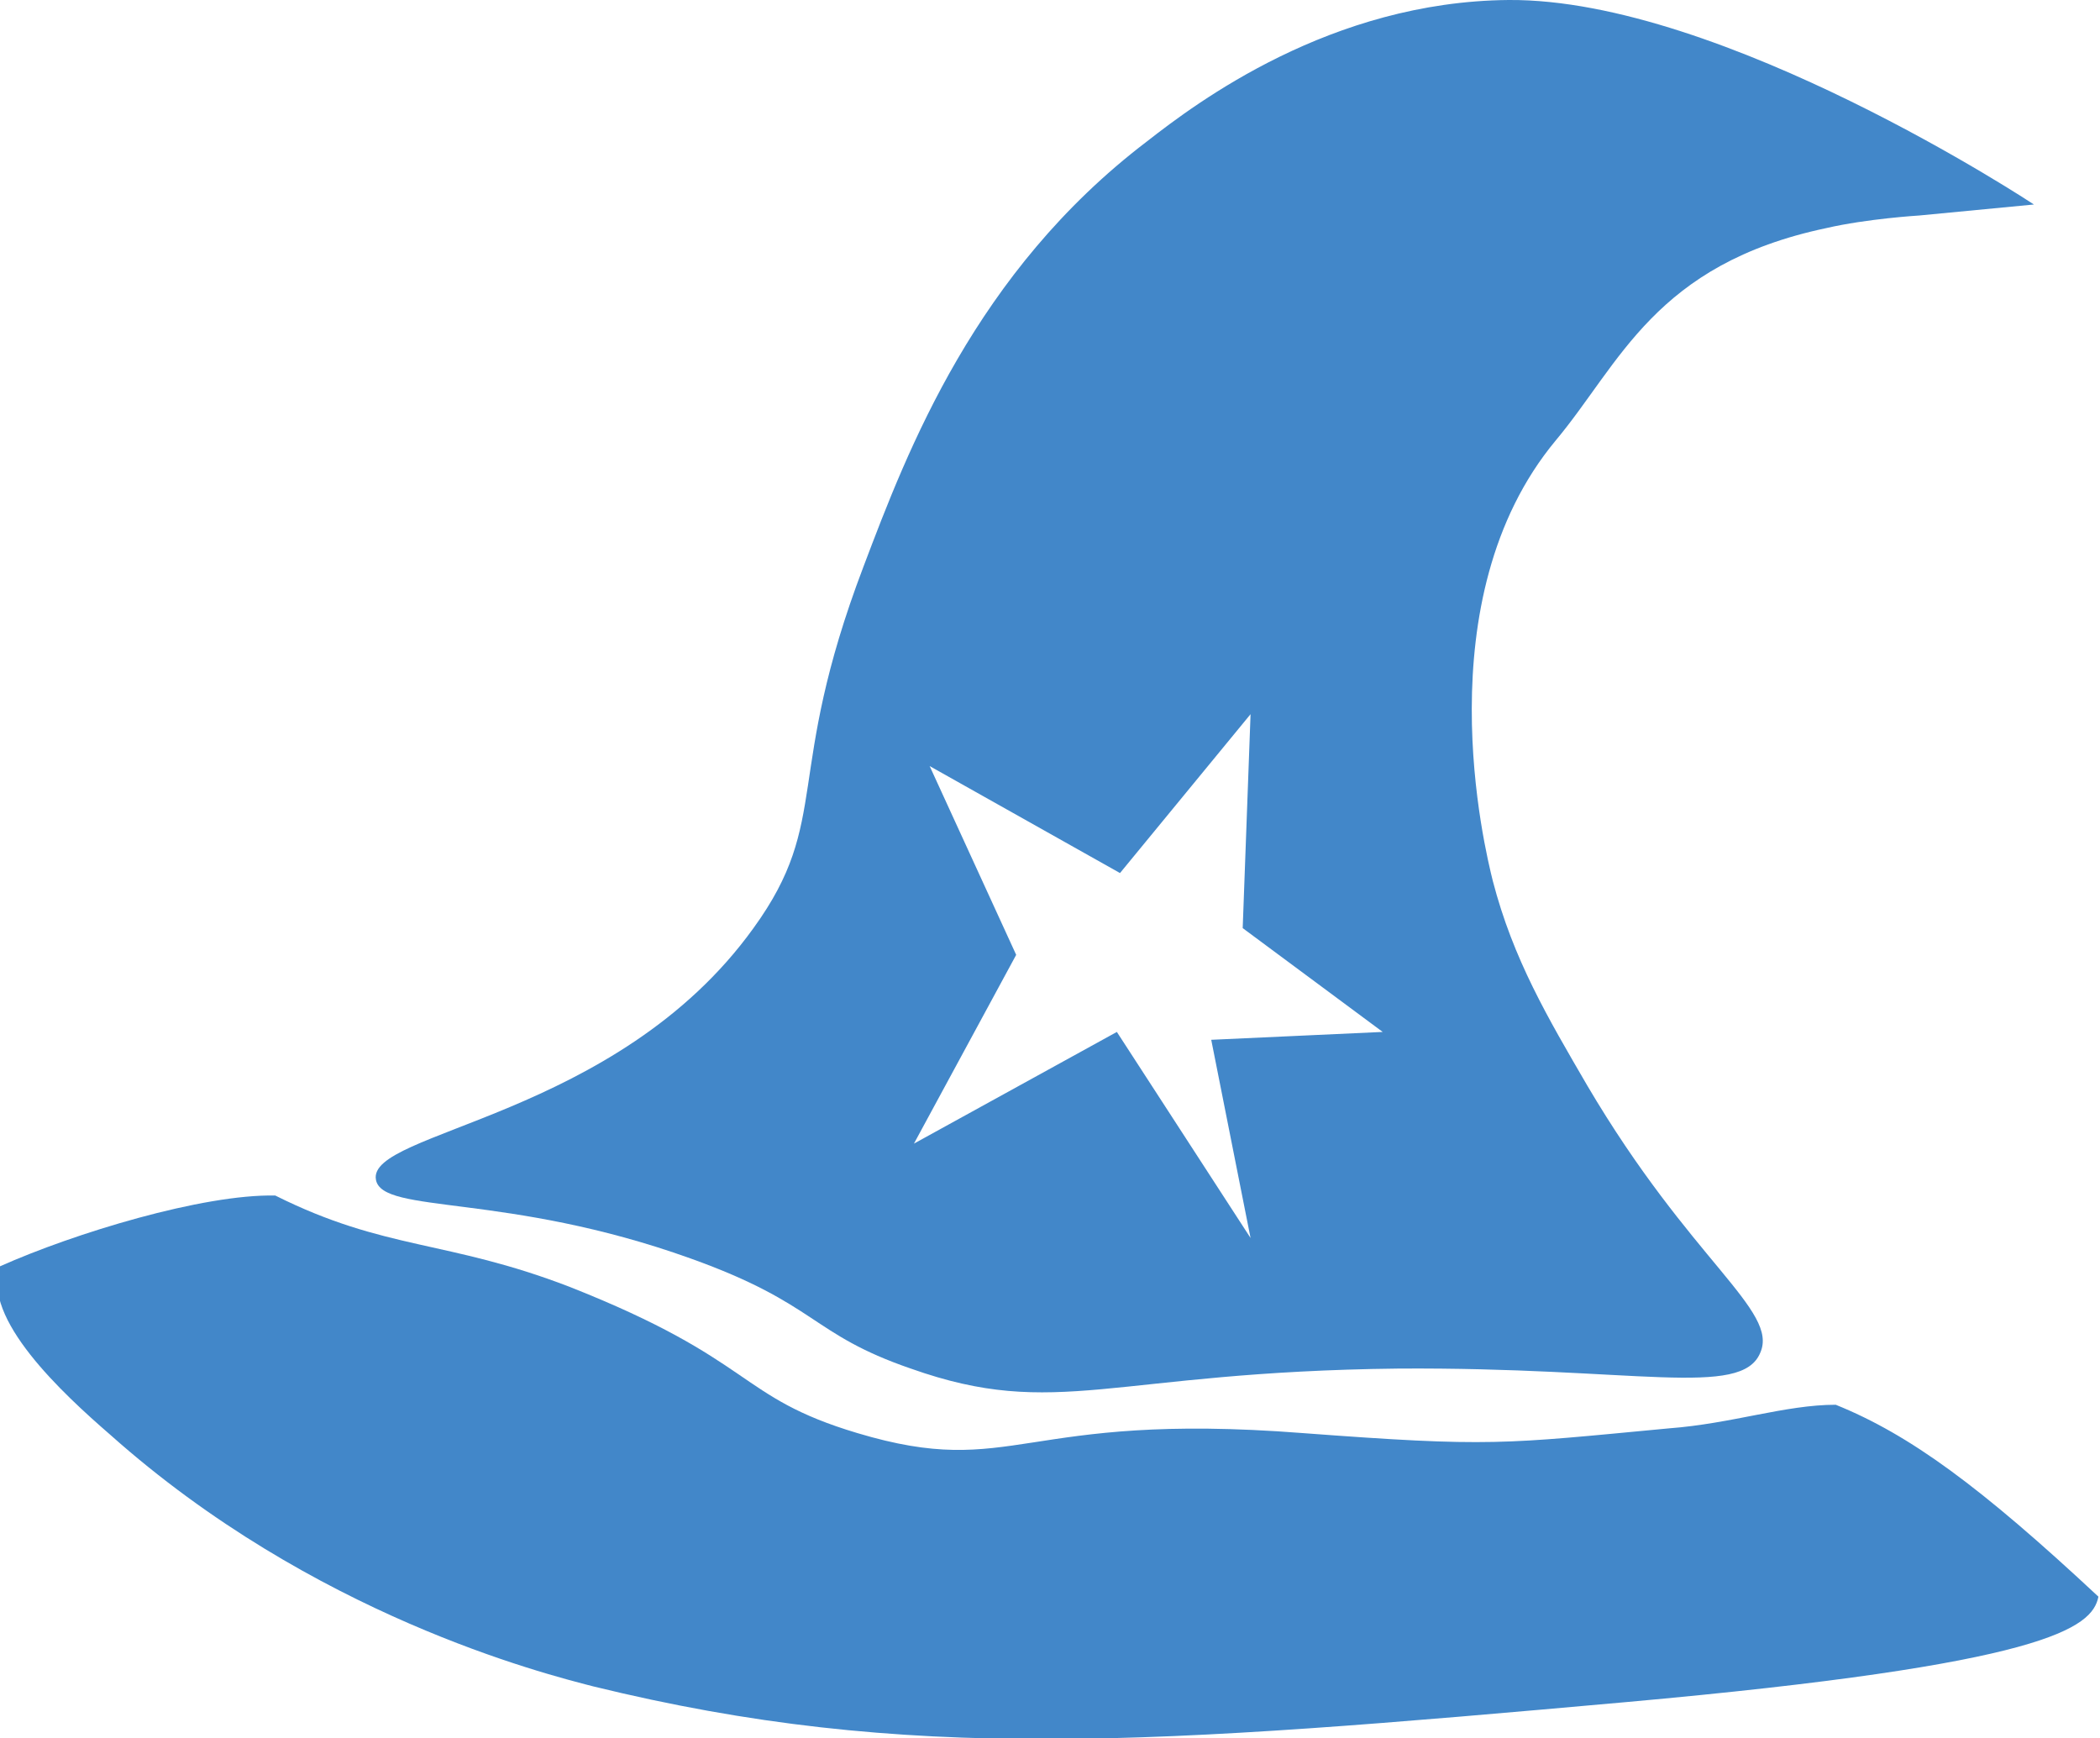 <?xml version="1.0" encoding="utf-8"?>
<!-- Generator: Adobe Illustrator 16.0.3, SVG Export Plug-In . SVG Version: 6.00 Build 0)  -->
<!DOCTYPE svg PUBLIC "-//W3C//DTD SVG 1.1//EN" "http://www.w3.org/Graphics/SVG/1.1/DTD/svg11.dtd">
<svg version="1.1" id="Ebene_1" xmlns="http://www.w3.org/2000/svg" xmlns:xlink="http://www.w3.org/1999/xlink" x="0px" y="0px"
	 width="133.5px" height="110.5px" viewBox="0 0 133.5 110.5" style="enable-background:new 0 0 133.5 110.5;" xml:space="preserve"
	>
<style type="text/css">
<![CDATA[
	.st0{fill:#4287c9;}
]]>
</style>
<g id="bg">
</g>
<g id="Layer_1">
</g>
<g>
	<path fill="#4287C9" class="st0" d="M17.5,76c7,3.5,10.9,2.8,18.7,5.8c11.9,4.7,10.6,7,18.3,9.3c10,3,10.3-1.4,28.3,0c12,0.9,12.7,0.7,23.3-0.3
		c4-0.3,7.4-1.5,10.6-1.5c4.7,1.9,9.2,5.2,16.7,12.2c-0.4,2-3.3,4.3-30,6.7c-30.2,2.7-45.7,3.9-65.7-1c-3.1-0.8-17.8-4.5-30.7-16
		c-3-2.6-8.2-7.4-7-10.7C4.7,78.4,12.9,75.9,17.5,76z"/>
	<path fill="#4287C9" class="st0" d="M95.9,0c-11.3,0.1-19.8,6.5-23,9c-10.9,8.3-15.2,19.6-18,27c-5.1,13.4-2,16.1-7,23c-8.7,12.1-24.6,12.9-24,16
		c0.4,2.2,8.3,0.8,20,5c8.1,2.9,7.6,4.8,14,7c9.3,3.3,12.7,0.2,31,0c15-0.1,21.8,1.9,23-1c1.2-2.7-4.4-5.8-11-17
		c-2.5-4.3-4.7-8-6-13c-0.5-2-4.4-17.9,4-28c4.1-4.9,6.3-11.2,17.2-13.5c2.6-0.6,5.9-0.8,5.9-0.8l7.3-0.7C129.3,13,109.5-0.1,95.9,0
		z M79.5,78.7L71,65.6l-12.9,7.1l6.5-12l-5.5-12l12.1,6.8l8.3-10.1L79,59l8.9,6.6L77,66.1L79.5,78.7z"/>
</g>
</svg>
